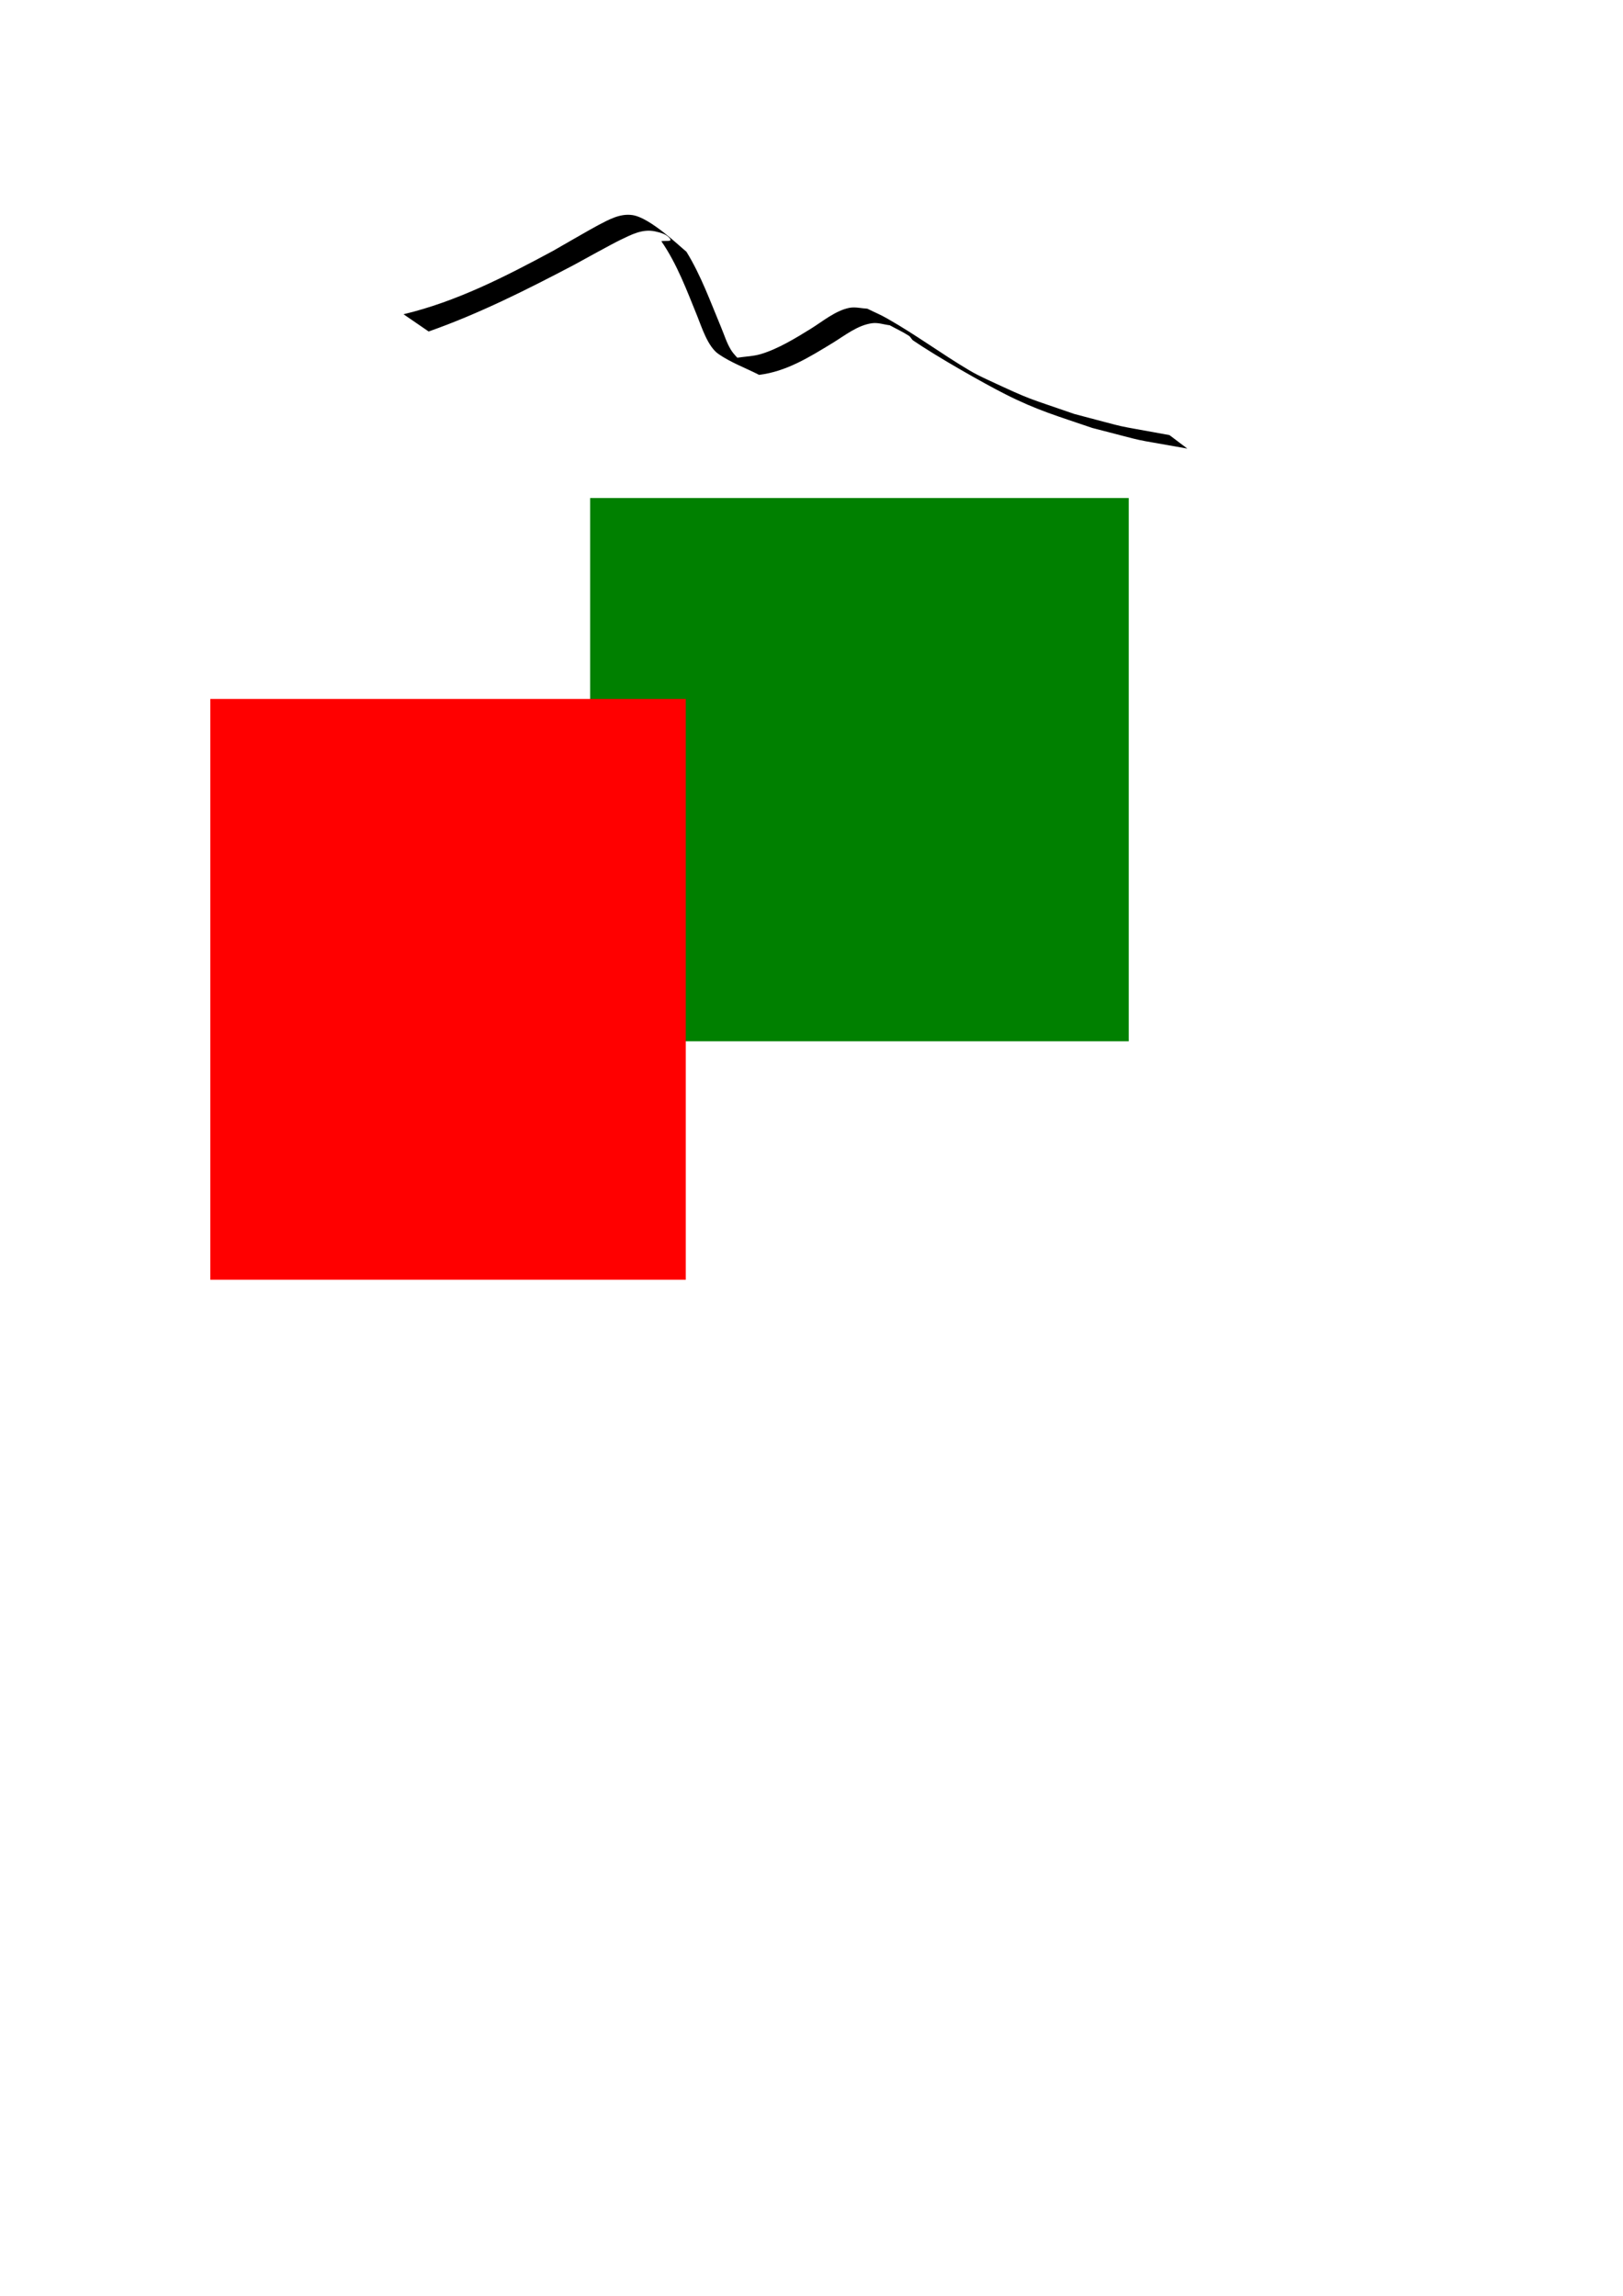 <?xml version="1.0" encoding="UTF-8" standalone="no"?>
<!-- Created with Inkscape (http://www.inkscape.org/) -->

<svg
   width="210mm"
   height="297mm"
   viewBox="0 0 210 297"
   version="1.1"
   id="svg1"
   inkscape:version="1.3.2 (091e20ef0f, 2023-11-25, custom)"
   sodipodi:docname="test.svg"
   xmlns:inkscape="http://www.inkscape.org/namespaces/inkscape"
   xmlns:sodipodi="http://sodipodi.sourceforge.net/DTD/sodipodi-0.dtd"
   xmlns="http://www.w3.org/2000/svg"
   xmlns:svg="http://www.w3.org/2000/svg">
  <sodipodi:namedview
     id="namedview1"
     pagecolor="#ffffff"
     bordercolor="#000000"
     borderopacity="0.25"
     inkscape:showpageshadow="2"
     inkscape:pageopacity="0.0"
     inkscape:pagecheckerboard="0"
     inkscape:deskcolor="#d1d1d1"
     inkscape:document-units="mm"
     inkscape:zoom="0.75277076"
     inkscape:cx="396.53506"
     inkscape:cy="561.25984"
     inkscape:window-width="1920"
     inkscape:window-height="1051"
     inkscape:window-x="0"
     inkscape:window-y="435"
     inkscape:window-maximized="1"
     inkscape:current-layer="layer1" />
  <defs
     id="defs1" />
  <g
     inkscape:label="Calque 1"
     inkscape:groupmode="layer"
     id="layer1">
    <rect
       style="fill:#008000;stroke-width:1;stroke-linejoin:bevel;stroke-miterlimit:14.4;paint-order:markers stroke fill"
       id="rect1"
       width="69.687"
       height="70.277"
       x="76.36"
       y="64.429" />
    <rect
       style="fill:#ff0000;stroke-width:1;stroke-linejoin:bevel;stroke-miterlimit:14.4;paint-order:markers stroke fill"
       id="rect2"
       width="61.524"
       height="75.135"
       x="27.21"
       y="90.419" />
    <path
       style="fill:#000000;stroke-width:1;stroke-linejoin:bevel;stroke-miterlimit:14.4;paint-order:markers stroke fill"
       id="path3"
       d="m 55.464,42.884 c 6.521,-2.295 12.705,-5.411 18.814,-8.619 0.884,-0.484 4.922,-2.717 6,-3.233 1.41,-0.675 2.863,-1.463 4.511,-1.093 0.712,0.16 1.561,0.384 1.945,1.005 0.209,0.338 -0.776,0.174 -1.163,0.261 2.053,2.985 3.301,6.382 4.655,9.71 0.56,1.376 1.337,3.913 2.741,4.884 1.618,1.12 3.502,1.798 5.253,2.696 3.558,-0.437 6.532,-2.313 9.524,-4.133 1.539,-0.936 3.233,-2.319 5.138,-2.554 0.746,-0.092 1.493,0.181 2.24,0.271 0.828,0.455 1.692,0.85 2.484,1.365 0.231,0.15 0.328,0.456 0.556,0.611 3.117,2.121 9.032,5.485 11.893,6.933 4.182,2.117 6.861,2.861 11.291,4.379 8.07,2.066 3.977,1.174 12.28,2.664 0,0 -2.313,-1.745 -2.313,-1.745 v 0 c -8.312,-1.535 -4.218,-0.622 -12.286,-2.725 -6.363,-2.214 -5.254,-1.648 -11.334,-4.477 -0.771,-0.359 -1.535,-0.737 -2.267,-1.171 -3.578,-2.118 -6.93,-4.607 -10.549,-6.66 -0.851,-0.503 -1.77,-0.879 -2.655,-1.319 -0.765,-0.038 -1.542,-0.252 -2.296,-0.114 -1.788,0.328 -3.568,1.816 -5.011,2.708 -1.939,1.198 -4.244,2.612 -6.455,3.273 -0.989,0.296 -2.04,0.316 -3.06,0.474 0.28,0.306 1.099,1.24 0.839,0.917 -0.54,-0.671 -1.235,-1.225 -1.681,-1.962 -0.545,-0.901 -0.852,-1.925 -1.259,-2.896 -1.383,-3.305 -2.594,-6.702 -4.484,-9.769 -0.818,-0.645 -4.663,-4.392 -6.977,-4.739 -1.629,-0.244 -3.101,0.61 -4.457,1.312 -0.709,0.367 -5.373,3.056 -5.848,3.329 -6.16,3.316 -12.473,6.553 -19.322,8.187 z" />
  </g>
</svg>
